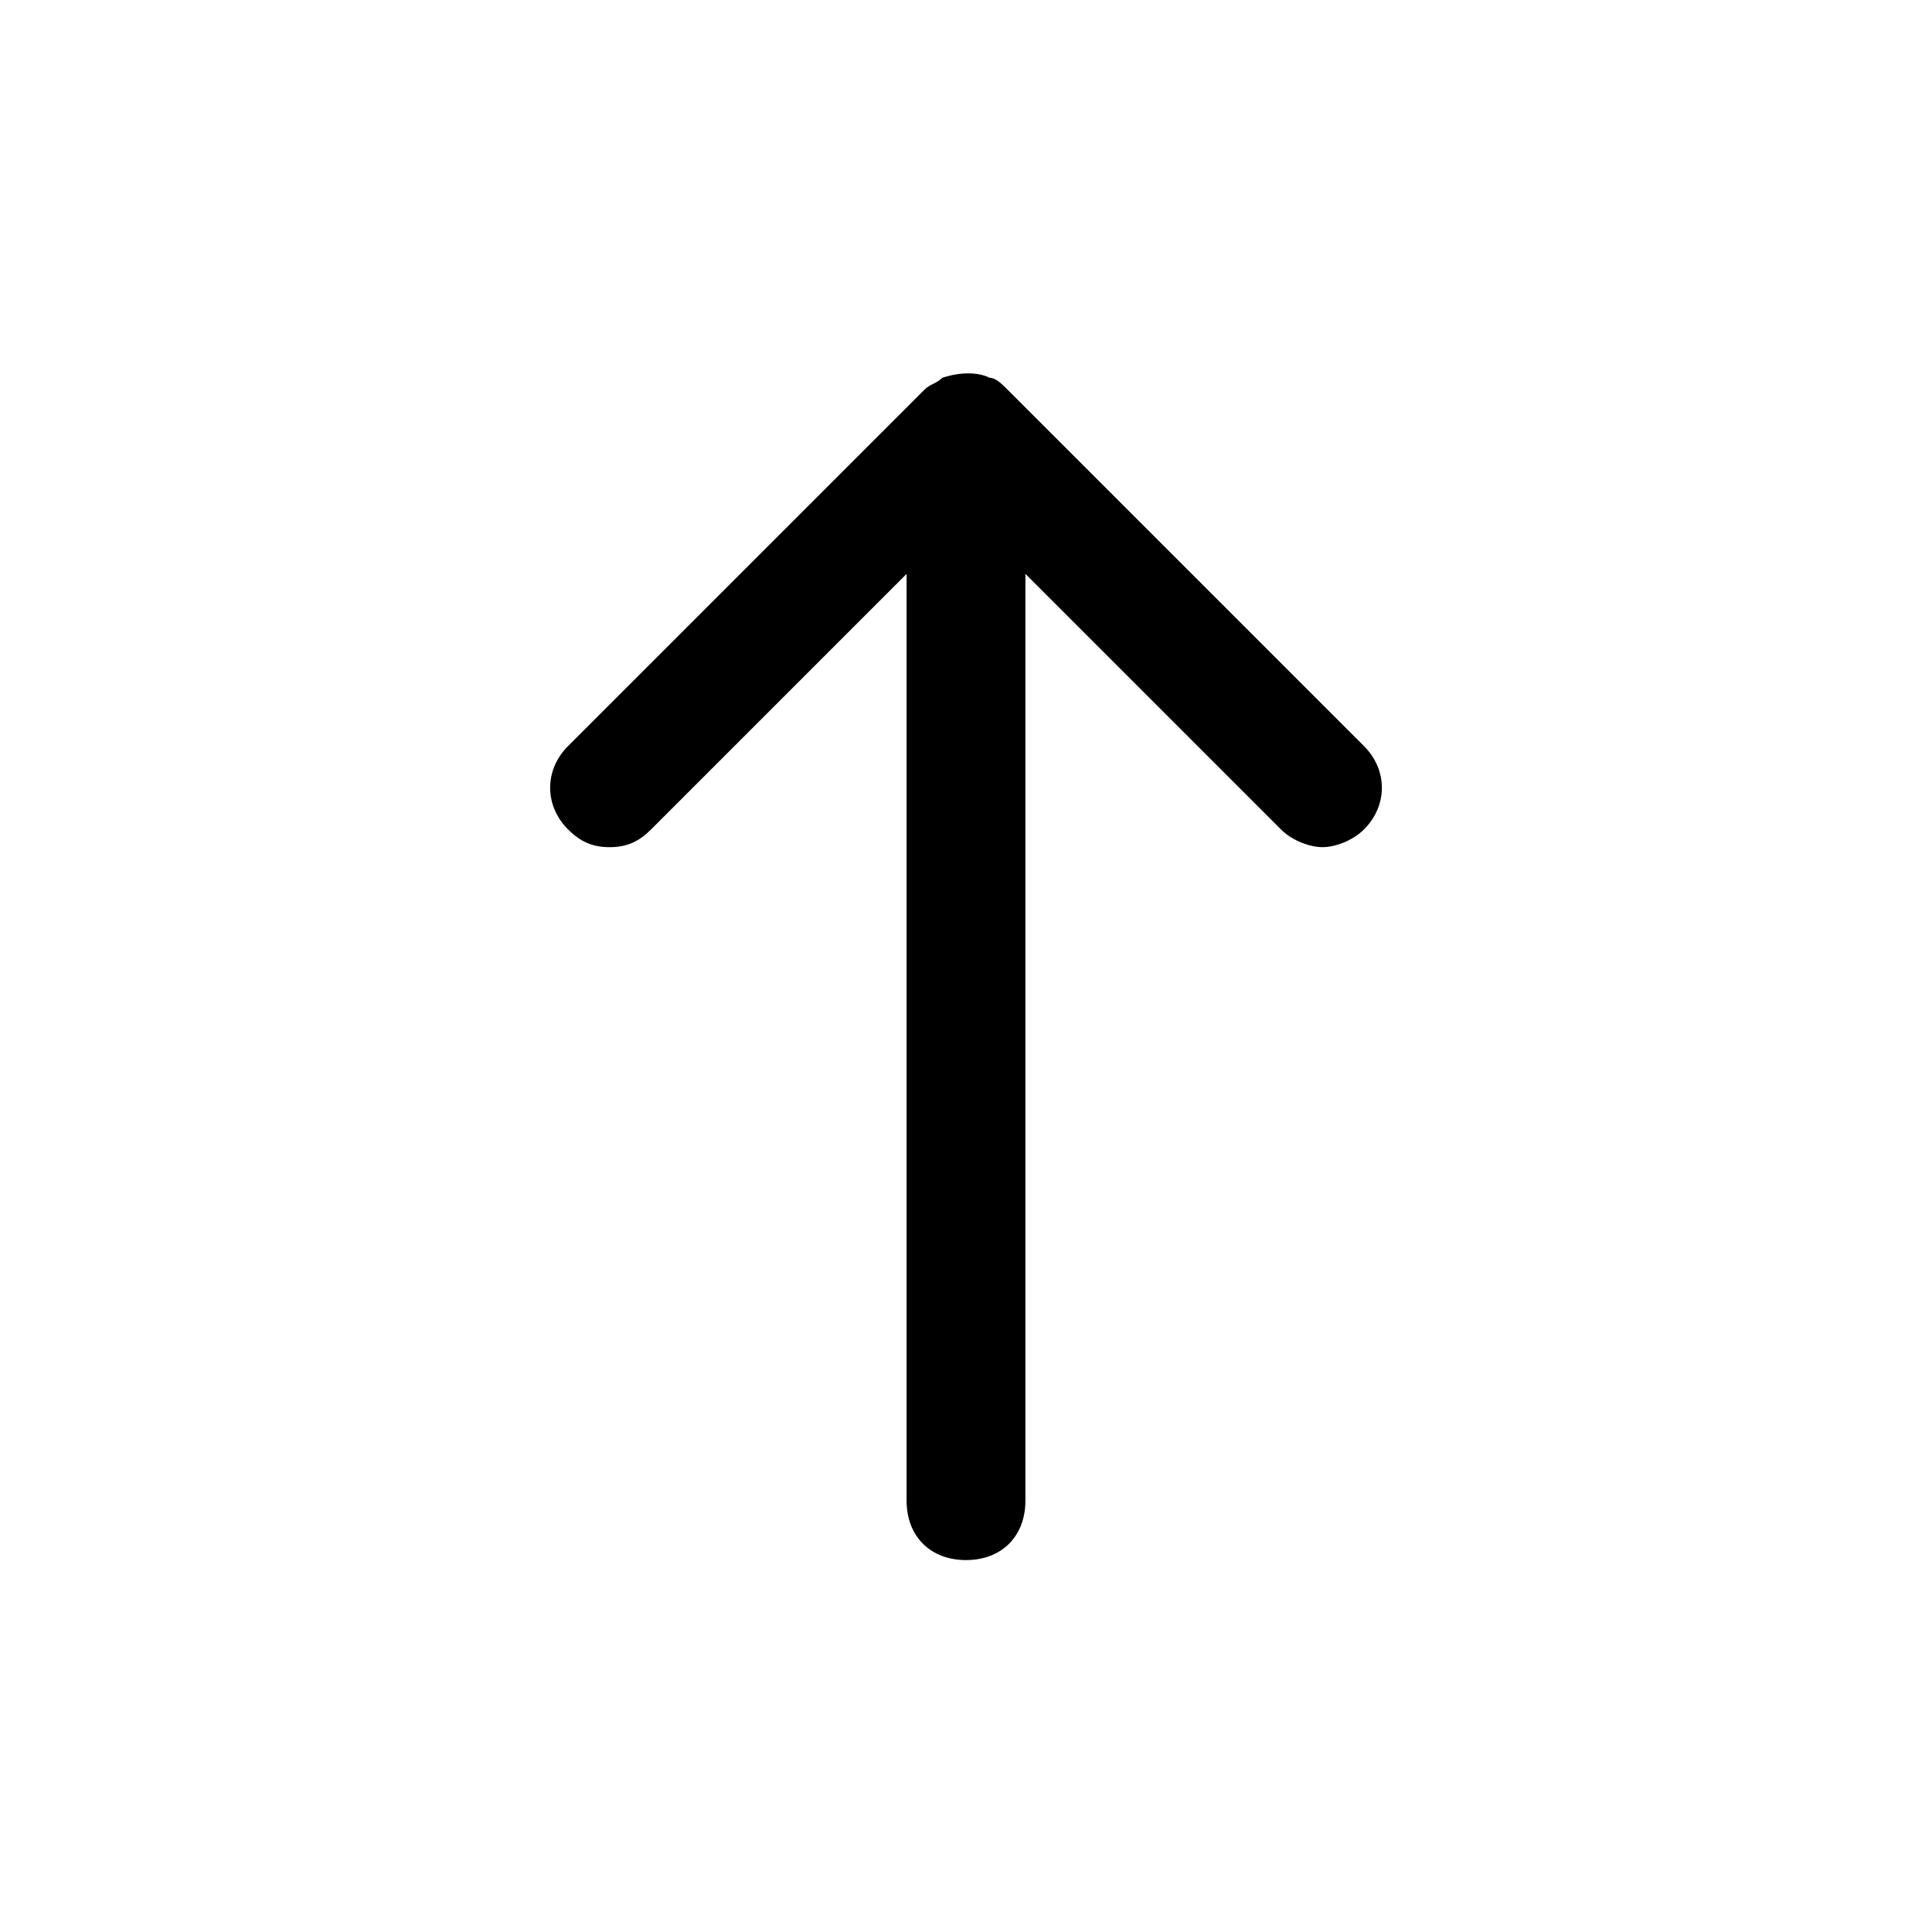 <?xml version="1.0" encoding="UTF-8"?>
<!-- Uploaded to: SVG Repo, www.svgrepo.com, Generator: SVG Repo Mixer Tools -->
<svg fill="#000000" width="800px" height="800px" version="1.1" viewBox="144 144 512 512" xmlns="http://www.w3.org/2000/svg">
 <path d="m305.54 368.51c4.723 0 7.871-1.574 11.02-4.723l67.699-67.703v245.61c0 9.445 6.297 15.742 15.742 15.742 9.445 0 15.742-6.297 15.742-15.742l0.004-245.61 67.699 67.699c3.148 3.148 7.871 4.723 11.02 4.723 3.148 0 7.871-1.574 11.02-4.723 6.297-6.297 6.297-15.742 0-22.043l-94.465-94.465c-1.574-1.574-3.148-3.148-4.723-3.148-3.148-1.574-7.871-1.574-12.594 0-1.574 1.574-3.148 1.574-4.723 3.148l-94.465 94.465c-6.297 6.297-6.297 15.742 0 22.043 3.152 3.152 6.301 4.727 11.023 4.727z"/>
</svg>
